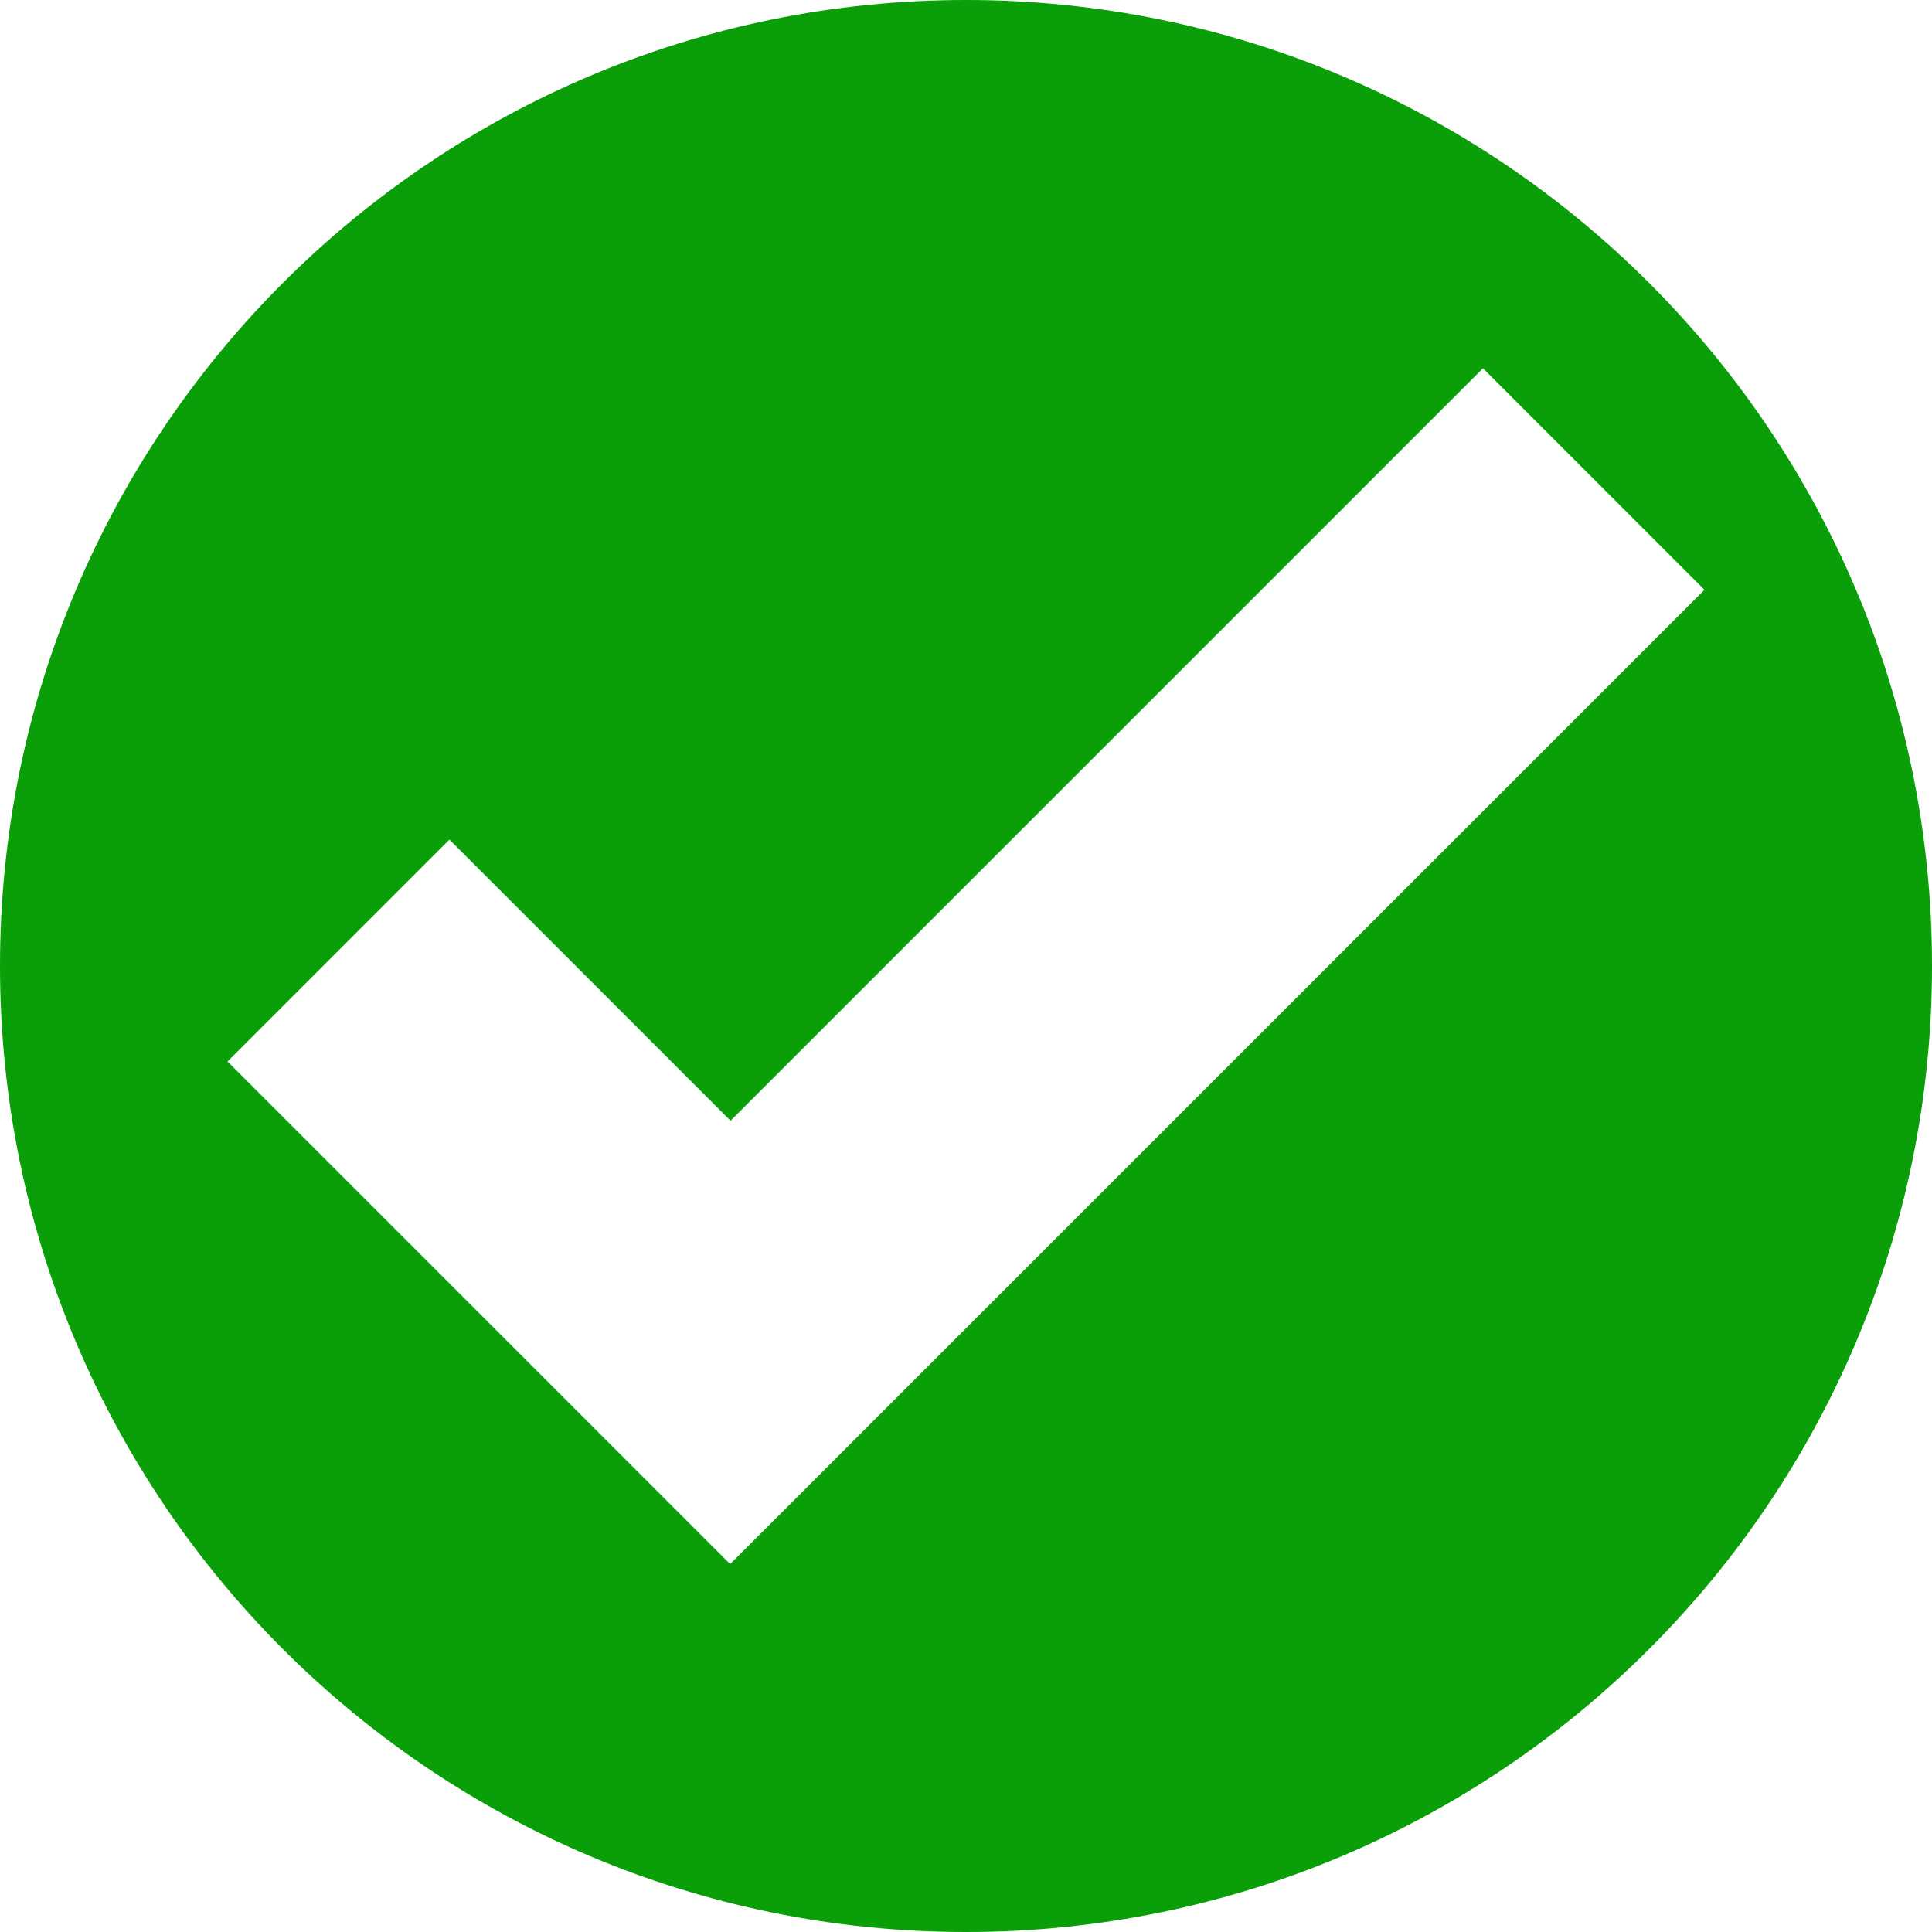 <?xml version="1.0" encoding="UTF-8"?> <svg xmlns="http://www.w3.org/2000/svg" width="50" height="50" viewBox="0 0 50 50" fill="none"> <path d="M50 25C50 11.191 38.809 0 25 0C11.191 0 0 11.191 0 25C0 38.809 11.191 50 25 50C38.809 50 50 38.809 50 25ZM44.111 15.264L20.576 38.799L18.896 40.478L5.889 27.471L11.631 21.729L18.906 29.004L38.379 9.531L44.111 15.264Z" fill="#0A9F08"></path> </svg> 